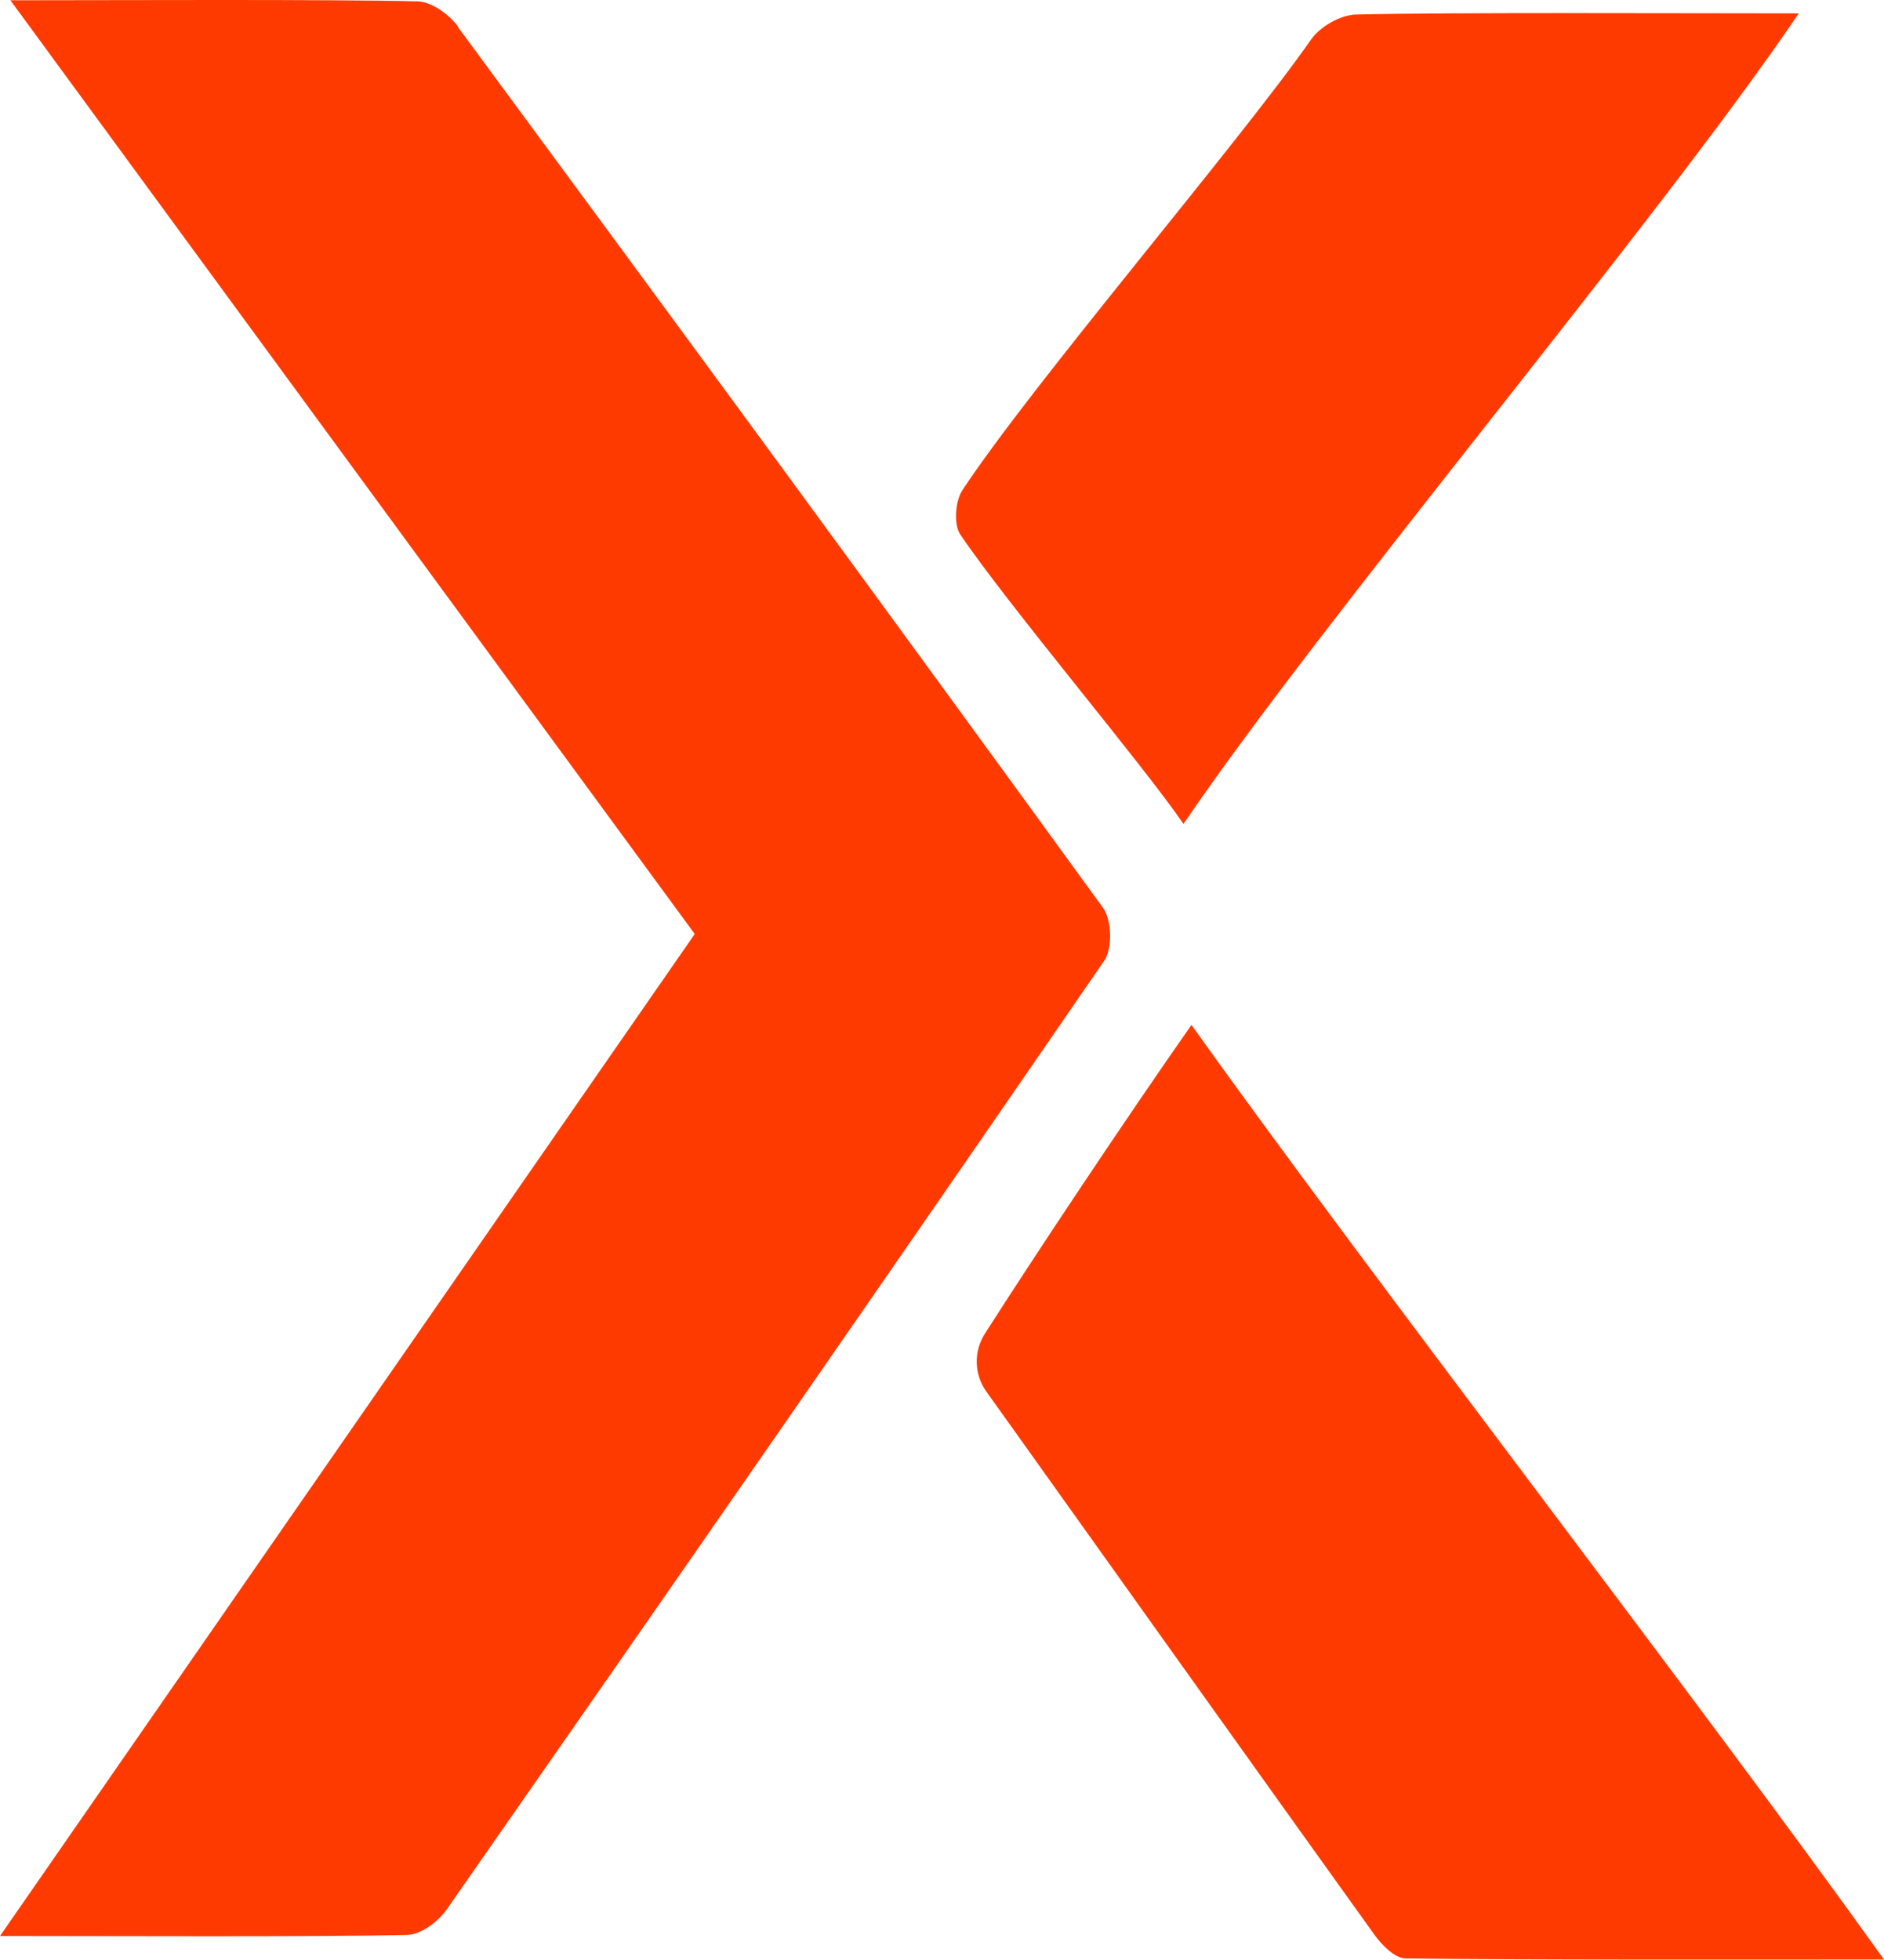 <svg xmlns="http://www.w3.org/2000/svg" width="500" height="520" viewBox="0 0 500 520" fill="none"><path d="M121.614 7.103C119.222 3.841 114.511 0.435 110.815 0.362C87.043 -0.217 29.715 0.072 2.754 0.072C64.503 84.362 124.223 165.824 184.378 247.794C123.208 335.996 62.401 423.692 0 513.634C27.106 513.634 84.362 513.924 108.133 513.344C111.757 513.272 116.396 509.72 118.642 506.459C177.058 422.75 235.255 338.896 293.091 254.824C295.265 251.635 295.048 244.025 292.729 240.836C235.98 162.708 178.869 84.869 121.541 7.175L121.614 7.103Z" fill="#FF3A00"></path><path d="M316.2 271.926C298.443 297.292 275.034 332.443 261.336 353.896C258.364 358.606 258.509 364.622 261.771 369.188C292.355 412.021 336.276 473.625 364.686 513.197C366.643 515.951 370.122 519.502 372.948 519.575C401.576 520.009 468.616 519.865 499.998 519.865C451.367 451.882 363.816 338.603 316.2 271.926Z" fill="#FF3A00"></path><path d="M477.446 3.555C448.166 3.555 385.692 3.265 359.963 3.845C355.832 3.917 350.324 7.034 347.932 10.512C328.581 38.198 274.007 101.832 255.381 130.097C253.496 132.996 253.062 139.229 254.874 141.838C267.847 160.972 303.07 202.5 314.086 218.59C350.614 164.74 440.483 58.056 477.373 3.555H477.446Z" fill="#FF3A00"></path></svg>